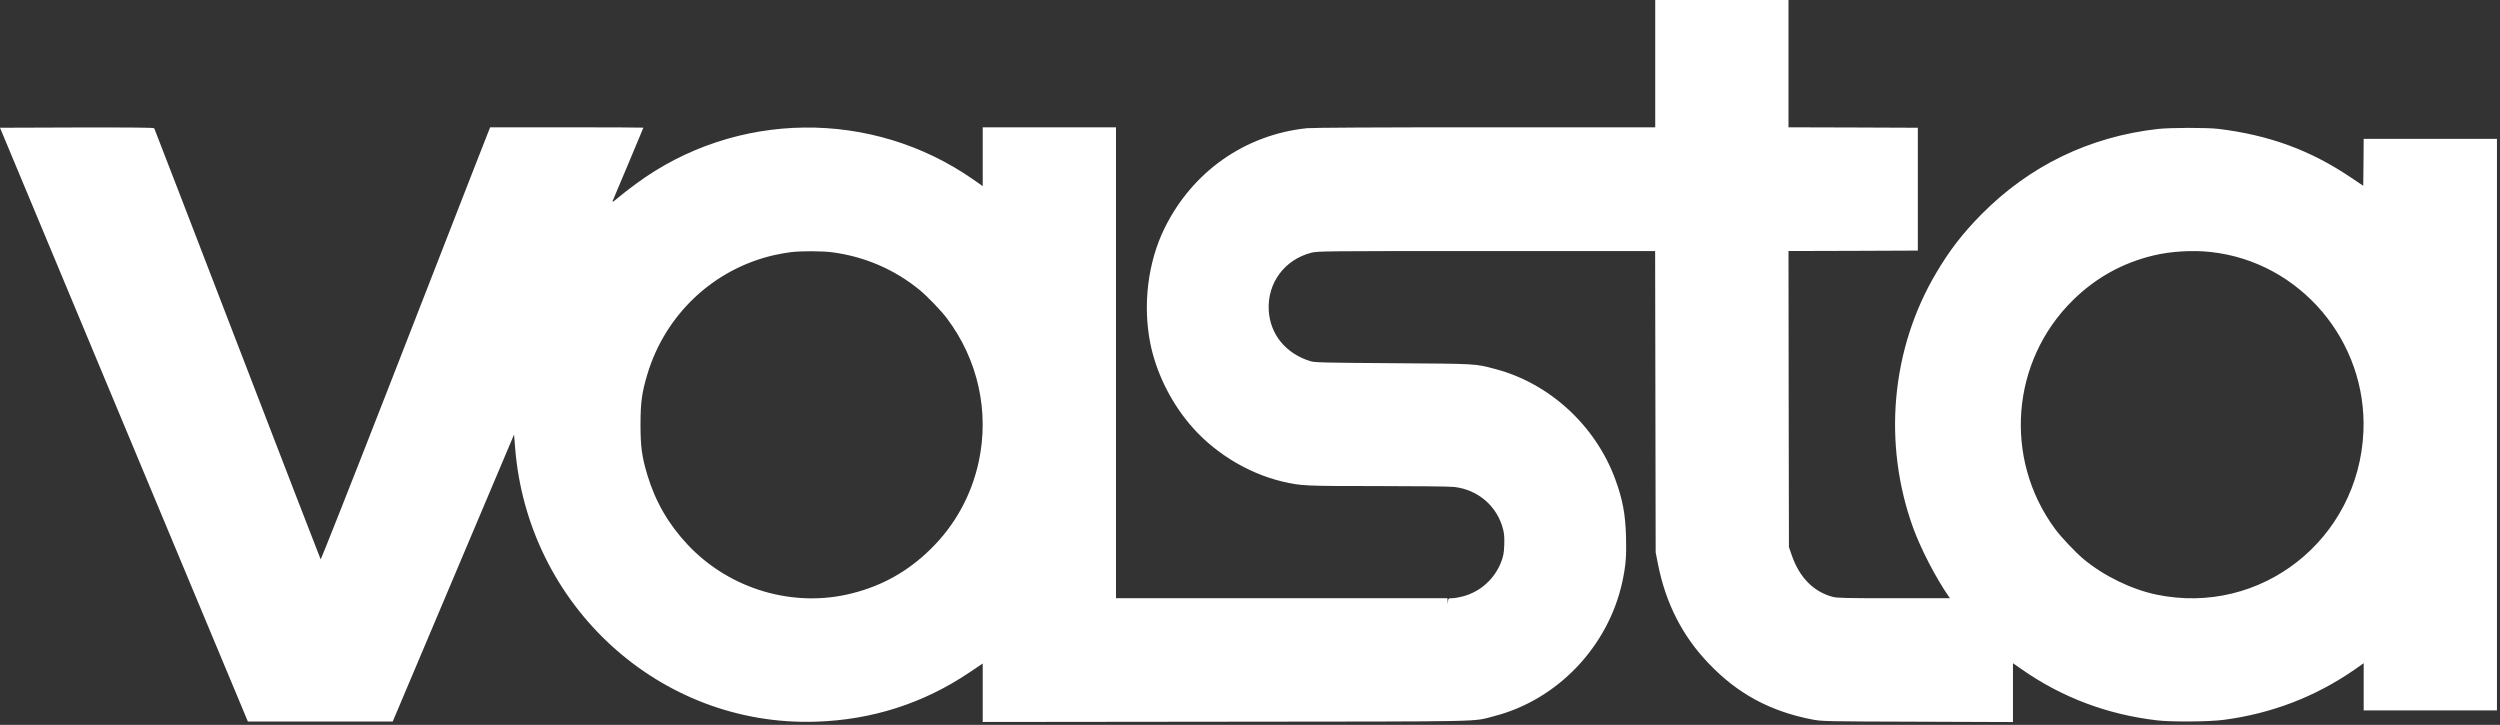 <svg width="169" height="49" viewBox="0 0 169 49" fill="none" xmlns="http://www.w3.org/2000/svg">
<rect x="0" y="0" width="169" height="49" fill="#333333" stroke="none"/>
<path d="M111.893 4.303V8.606H100.43C92.897 8.606 88.759 8.63 88.356 8.666C84.172 9.099 80.598 11.602 78.719 15.436C77.599 17.717 77.243 20.593 77.758 23.199C78.138 25.101 79.068 27.038 80.355 28.591C81.937 30.517 84.284 31.979 86.685 32.551C87.93 32.846 88.149 32.858 93.134 32.858C95.712 32.858 98.035 32.882 98.302 32.918C99.932 33.104 101.23 34.236 101.615 35.806C101.687 36.095 101.704 36.366 101.687 36.86C101.663 37.419 101.627 37.594 101.473 38.003C101.023 39.152 100.057 40.013 98.877 40.32C98.628 40.386 98.308 40.44 98.166 40.44C97.923 40.44 97.911 40.452 97.887 40.633L97.864 40.831L97.858 40.633L97.846 40.44H86.643H75.441V24.523V8.606H70.936H66.432V10.591V12.583L65.797 12.138C58.934 7.348 49.735 7.462 43.008 12.415C42.593 12.716 42.053 13.137 41.804 13.348C41.478 13.624 41.372 13.691 41.413 13.588C41.443 13.51 41.923 12.373 42.48 11.055C43.037 9.737 43.494 8.642 43.494 8.63C43.494 8.618 41.164 8.606 38.313 8.606H33.133L32.066 11.326C31.485 12.824 28.913 19.408 26.364 25.955C23.809 32.503 21.699 37.834 21.676 37.81C21.658 37.78 19.121 31.233 16.051 23.253C12.98 15.273 10.45 8.714 10.426 8.672C10.396 8.624 9.021 8.612 5.192 8.618L0 8.636L8.375 28.705L16.756 48.775H21.652H26.548L30.649 39.074L34.751 29.373L34.822 30.264C35.67 40.964 44.614 49.118 55.141 48.787C58.946 48.667 62.419 47.553 65.531 45.459L66.432 44.851V46.831V48.805L82.868 48.787C101.017 48.769 99.47 48.805 101.017 48.408C105.284 47.307 108.71 43.714 109.665 39.351C109.902 38.25 109.955 37.606 109.919 36.3C109.878 34.753 109.694 33.766 109.19 32.394C107.857 28.771 104.751 25.913 101.094 24.95C99.689 24.577 99.932 24.595 94.201 24.553C89.577 24.523 88.884 24.505 88.599 24.421C86.928 23.915 85.855 22.609 85.766 20.966C85.671 19.125 86.833 17.554 88.641 17.085C89.079 16.977 89.394 16.97 100.489 16.97H111.887L111.905 27.153L111.923 37.341L112.083 38.153C112.604 40.783 113.731 42.998 115.509 44.851C117.459 46.897 119.658 48.083 122.503 48.637C123.173 48.763 123.291 48.769 129.633 48.787L136.076 48.811V46.825V44.833L136.716 45.279C139.443 47.168 142.454 48.3 145.826 48.697C146.786 48.811 149.365 48.793 150.331 48.661C153.567 48.233 156.513 47.102 159.15 45.279L159.785 44.833V46.428V48.023H164.289H168.794V28.705V9.388H164.289H159.785L159.773 10.977L159.755 12.559L158.896 11.982C156.169 10.146 153.377 9.129 149.975 8.714C149.181 8.618 146.703 8.624 145.856 8.72C141.215 9.249 137.173 11.217 133.907 14.527C132.65 15.809 131.791 16.922 130.89 18.445C127.837 23.59 127.262 29.981 129.331 35.686C129.841 37.094 130.884 39.104 131.725 40.308L131.82 40.44H128.033C124.808 40.44 124.192 40.428 123.896 40.35C122.592 40.001 121.643 39.038 121.122 37.534L120.932 36.98L120.914 26.978L120.902 16.97L125.271 16.958L129.645 16.94V12.788V8.636L125.277 8.618L120.902 8.606V4.303V-1.52588e-05H116.398H111.893V4.303ZM56.302 17.061C58.466 17.35 60.493 18.228 62.164 19.6C62.686 20.027 63.622 21.002 64.007 21.514C66.118 24.312 66.894 27.839 66.159 31.227C65.661 33.502 64.553 35.512 62.899 37.13C61.388 38.611 59.669 39.586 57.624 40.103C53.665 41.12 49.35 39.85 46.511 36.847C45.189 35.445 44.3 33.905 43.754 32.087C43.387 30.86 43.298 30.18 43.298 28.705C43.298 27.231 43.387 26.551 43.754 25.323C44.969 21.255 48.241 18.18 52.331 17.247C52.704 17.163 53.22 17.073 53.481 17.043C54.222 16.958 55.609 16.964 56.302 17.061ZM149.46 17.037C155.487 17.699 160.034 23.061 159.767 29.187C159.441 36.474 152.832 41.668 145.767 40.194C144.078 39.838 142.211 38.93 140.847 37.792C140.296 37.329 139.324 36.306 138.915 35.746C135.418 30.992 135.946 24.396 140.142 20.28C141.689 18.764 143.485 17.771 145.589 17.265C146.757 16.988 148.233 16.898 149.46 17.037Z" fill="white"/>
</svg>
